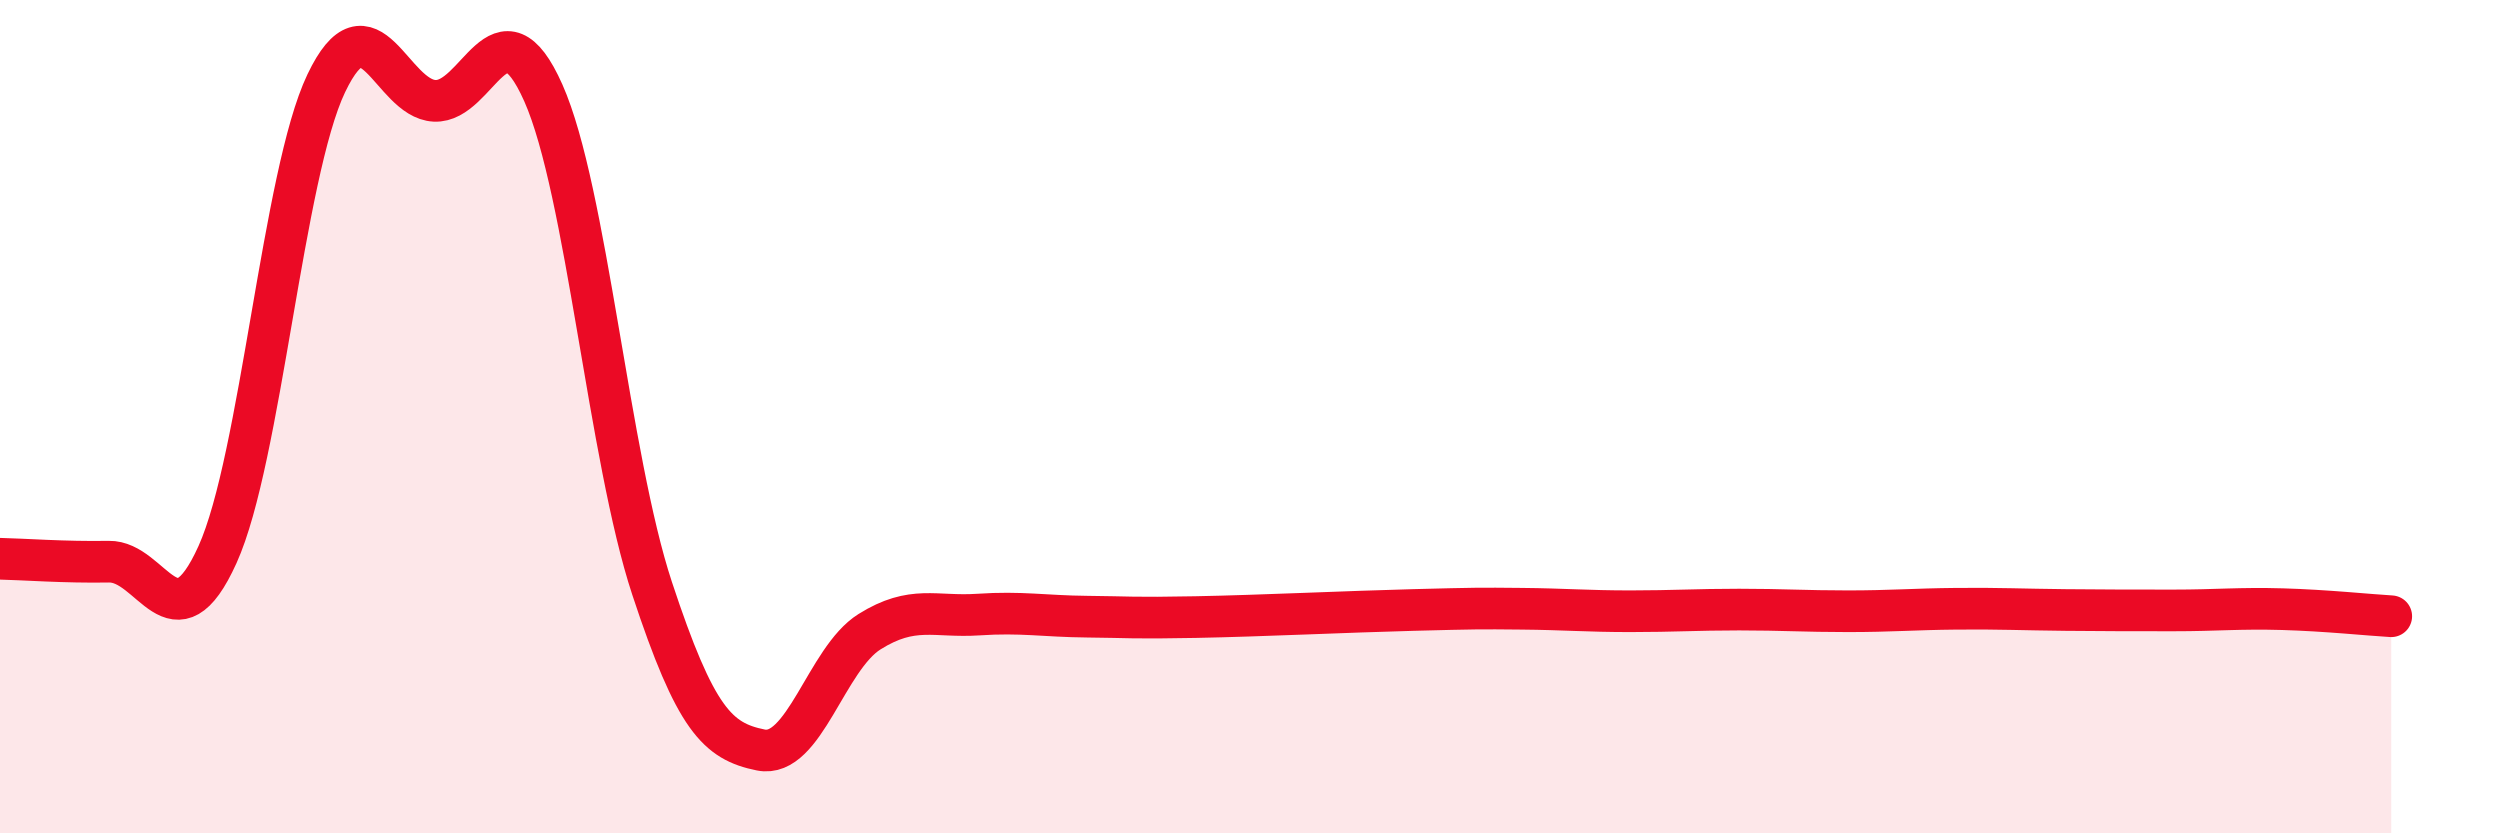 
    <svg width="60" height="20" viewBox="0 0 60 20" xmlns="http://www.w3.org/2000/svg">
      <path
        d="M 0,13.41 C 0.52,13.42 1.57,13.5 2.61,13.48 C 3.65,13.46 4.18,15.61 5.22,13.31 C 6.26,11.01 6.79,4.18 7.83,2 C 8.87,-0.18 9.39,2.37 10.43,2.42 C 11.47,2.47 12,-0.11 13.04,2.23 C 14.08,4.57 14.61,10.97 15.65,14.12 C 16.69,17.27 17.22,17.79 18.26,18 C 19.3,18.21 19.83,15.81 20.87,15.16 C 21.91,14.51 22.44,14.82 23.48,14.75 C 24.52,14.68 25.05,14.79 26.09,14.8 C 27.13,14.81 27.14,14.84 28.7,14.81 C 30.26,14.78 32.35,14.68 33.91,14.64 C 35.47,14.6 35.48,14.6 36.52,14.61 C 37.56,14.62 38.09,14.67 39.13,14.67 C 40.17,14.67 40.7,14.63 41.74,14.63 C 42.78,14.63 43.31,14.67 44.35,14.67 C 45.39,14.67 45.92,14.62 46.96,14.61 C 48,14.6 48.53,14.63 49.57,14.64 C 50.61,14.65 51.13,14.65 52.17,14.65 C 53.21,14.65 53.74,14.59 54.78,14.62 C 55.82,14.65 56.87,14.76 57.39,14.79L57.39 20L0 20Z"
        fill="#EB0A25"
        opacity="0.1"
        stroke-linecap="round"
        stroke-linejoin="round"
      />
      <path
        d="M 0,13.41 C 0.52,13.42 1.57,13.5 2.61,13.48 C 3.65,13.46 4.18,15.61 5.22,13.31 C 6.26,11.01 6.79,4.18 7.83,2 C 8.87,-0.18 9.39,2.37 10.43,2.42 C 11.47,2.47 12,-0.11 13.04,2.23 C 14.08,4.57 14.61,10.97 15.65,14.12 C 16.69,17.27 17.22,17.79 18.26,18 C 19.3,18.21 19.83,15.81 20.87,15.16 C 21.91,14.51 22.44,14.82 23.48,14.75 C 24.52,14.68 25.05,14.79 26.09,14.8 C 27.13,14.81 27.14,14.84 28.7,14.81 C 30.26,14.78 32.35,14.68 33.91,14.64 C 35.47,14.6 35.48,14.6 36.52,14.61 C 37.56,14.62 38.09,14.67 39.13,14.67 C 40.17,14.67 40.7,14.63 41.74,14.63 C 42.78,14.63 43.31,14.67 44.35,14.67 C 45.39,14.67 45.92,14.62 46.96,14.61 C 48,14.6 48.53,14.63 49.57,14.64 C 50.61,14.65 51.13,14.65 52.17,14.65 C 53.21,14.65 53.74,14.59 54.78,14.62 C 55.82,14.65 56.87,14.76 57.39,14.79"
        stroke="#EB0A25"
        stroke-width="1"
        fill="none"
        stroke-linecap="round"
        stroke-linejoin="round"
      />
    </svg>
  